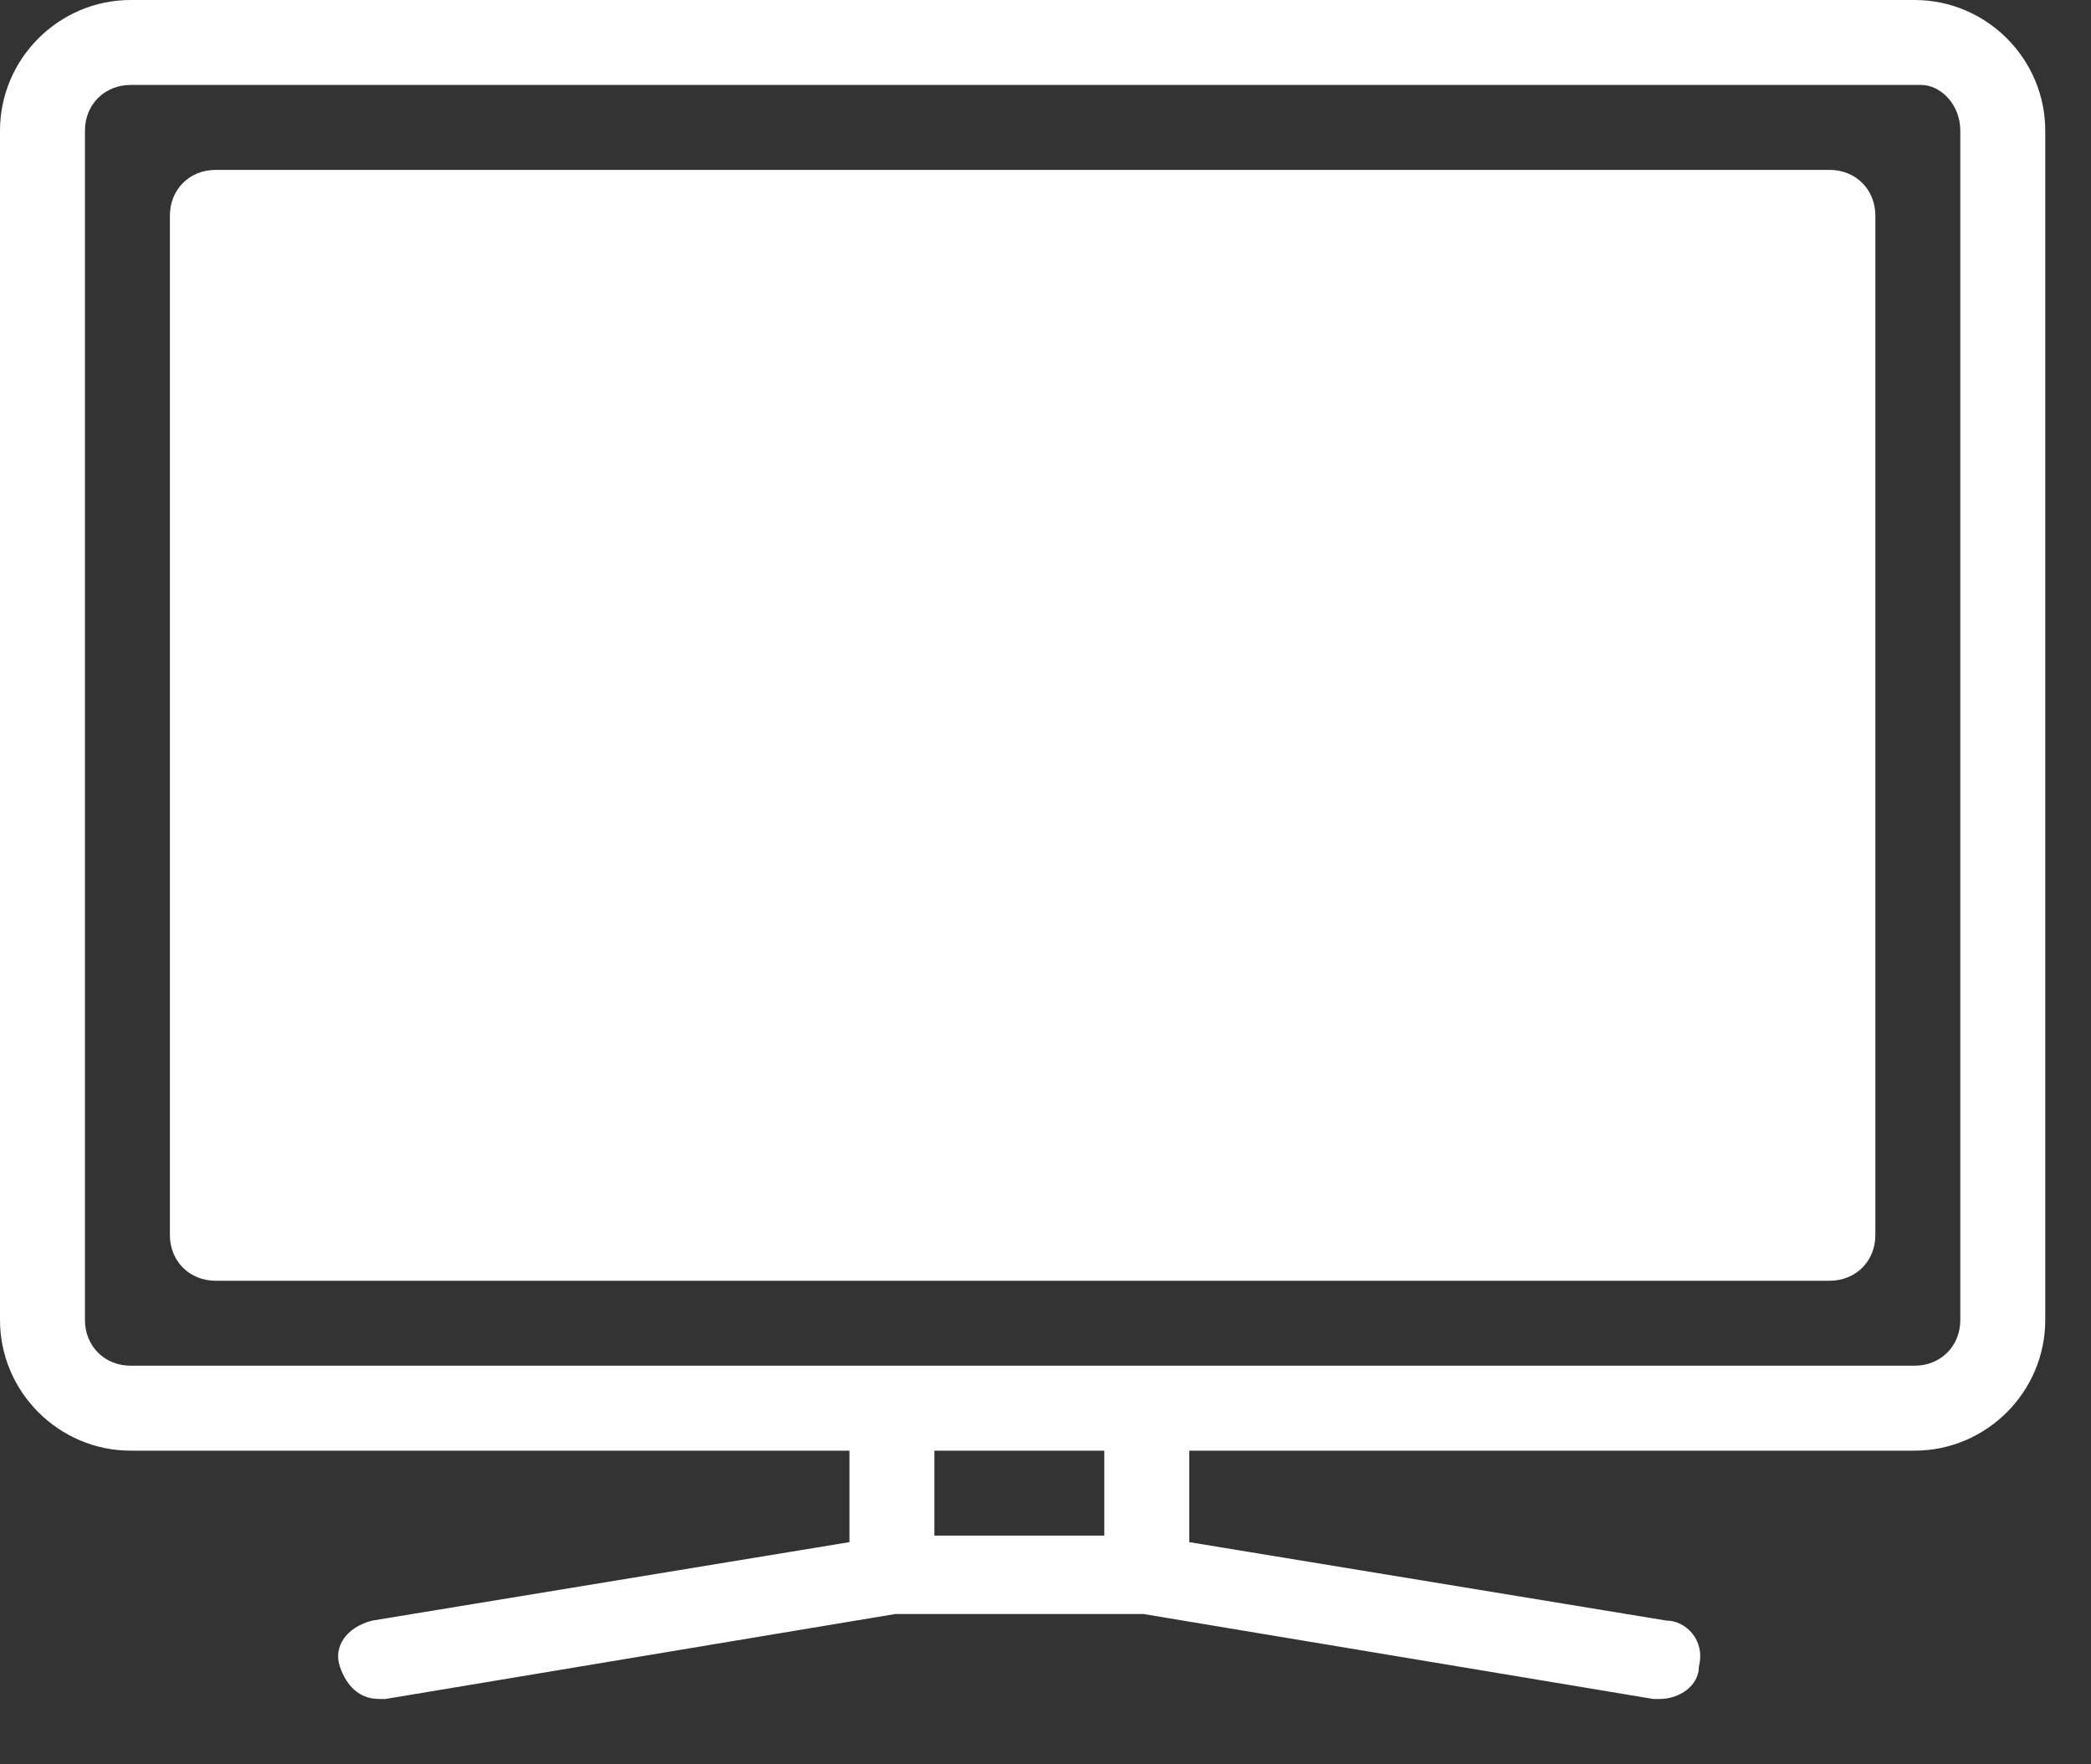 <svg width="32" height="27" viewBox="0 0 32 27" fill="none" xmlns="http://www.w3.org/2000/svg">
<rect x="0" y="0" width="32" height="27" fill="#333333" stroke="none"/>
<g clip-path="url(#clip0_16_2174)">
<path d="M28 2.6H3.3C2.9 2.6 2.6 2.9 2.6 3.3V18.9C2.6 19.3 2.9 19.6 3.3 19.6H28C28.4 19.6 28.7 19.3 28.7 18.9V3.3C28.7 2.9 28.4 2.6 28 2.6ZM30 20.2C30 20.6 29.7 20.9 29.3 20.9H2C1.6 20.9 1.3 20.6 1.3 20.2V2C1.3 1.6 1.6 1.3 2 1.3H29.4C29.7 1.3 30 1.6 30 2V20.2ZM16.9 23.5H14.3V22.2H16.9V23.5ZM29.3 0H2C0.9 0 0 0.9 0 2V20.2C0 21.3 0.9 22.2 2 22.2H13V23.6L5.7 24.8C5.3 24.9 5.1 25.2 5.2 25.5C5.3 25.8 5.5 26 5.8 26H5.9L13.7 24.7H17.5L25.3 26H25.4C25.7 26 26 25.8 26 25.5C26.1 25.1 25.8 24.8 25.5 24.8L18.2 23.6V22.2H29.3C30.4 22.2 31.3 21.3 31.3 20.2V2C31.3 0.9 30.4 0 29.3 0Z" fill="white"/>
</g>
<defs>
<clipPath id="clip0_16_2174">
<rect width="31.3" height="26.1" fill="white"/>
</clipPath>
</defs>
</svg>
